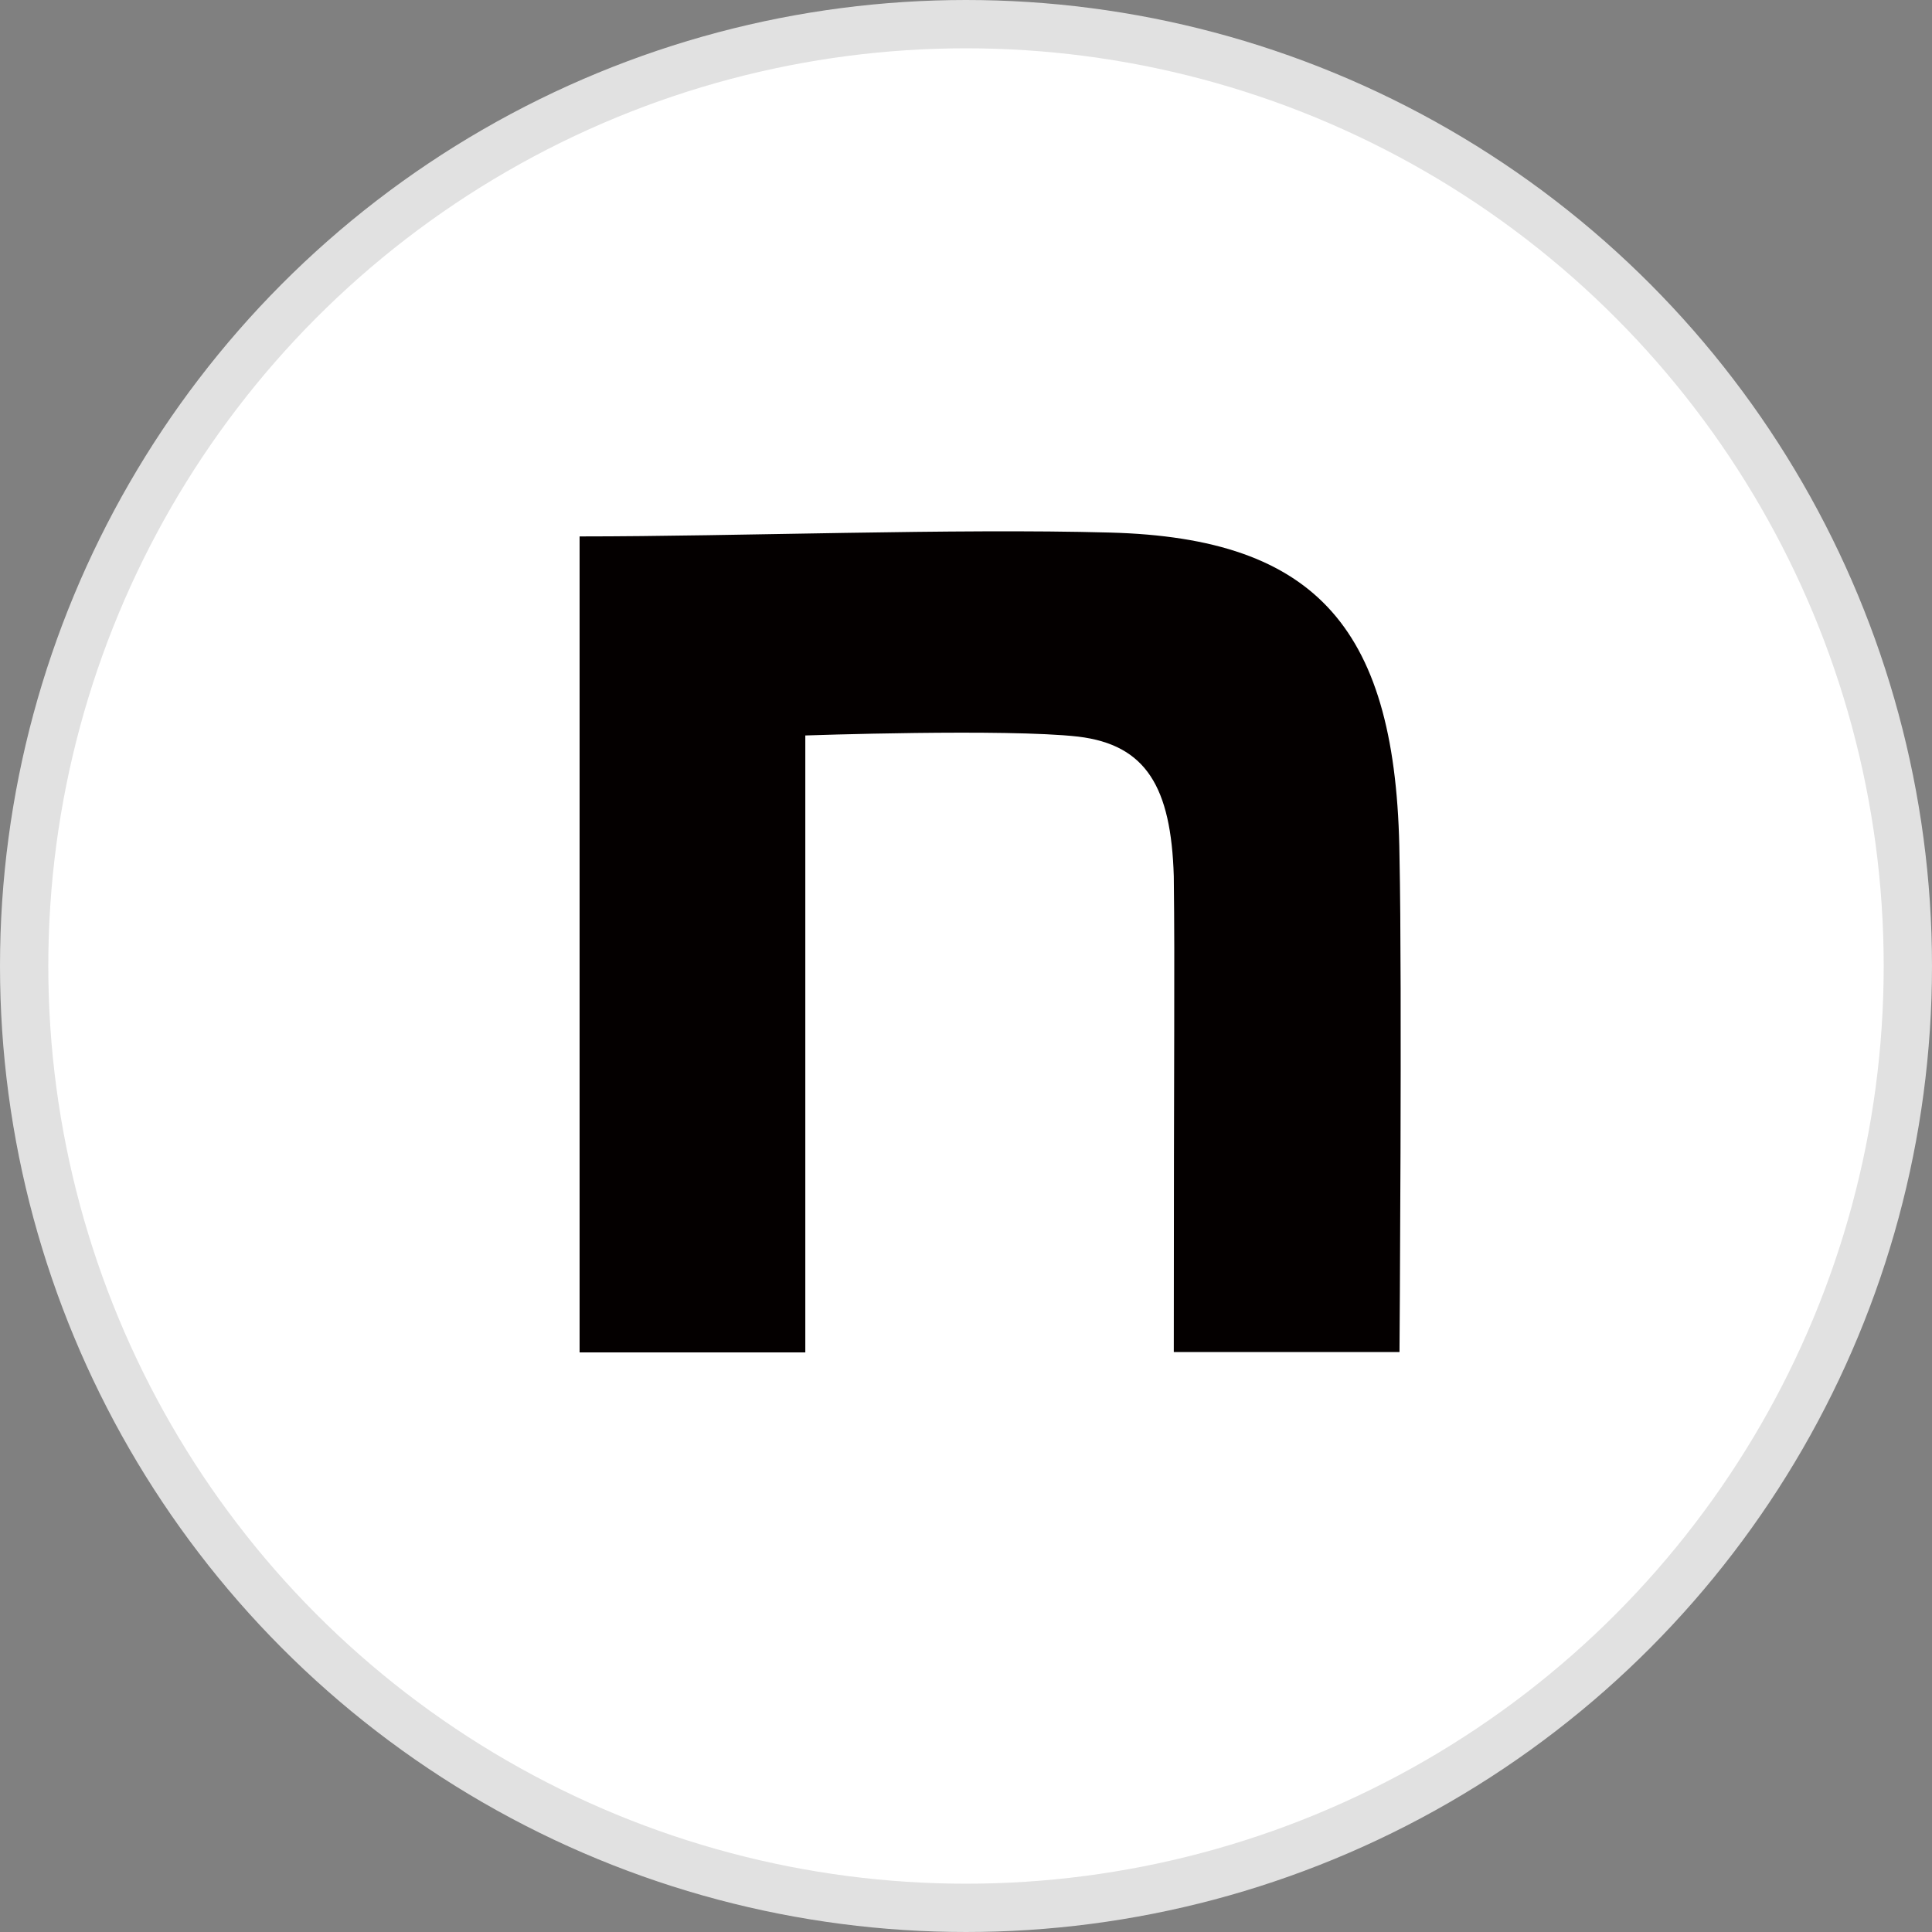 <svg width="40" height="40" viewBox="0 0 40 40" fill="none" xmlns="http://www.w3.org/2000/svg">
<rect x="0" y="0" width="40" height="40" fill="#808080" stroke="none"/>
<circle cx="20" cy="20" r="19.5" fill="white" stroke="#E1E1E1"/>
<path d="M12 11.106C15.274 11.106 19.756 10.937 22.975 11.026C27.291 11.138 28.92 13.042 28.975 17.733C29.031 20.392 28.975 27.992 28.975 27.992H24.302C24.302 21.34 24.326 20.24 24.302 18.143C24.247 16.296 23.73 15.42 22.323 15.251C20.837 15.082 16.673 15.227 16.673 15.227V28H12V11.106Z" fill="#040000"/>
</svg>
